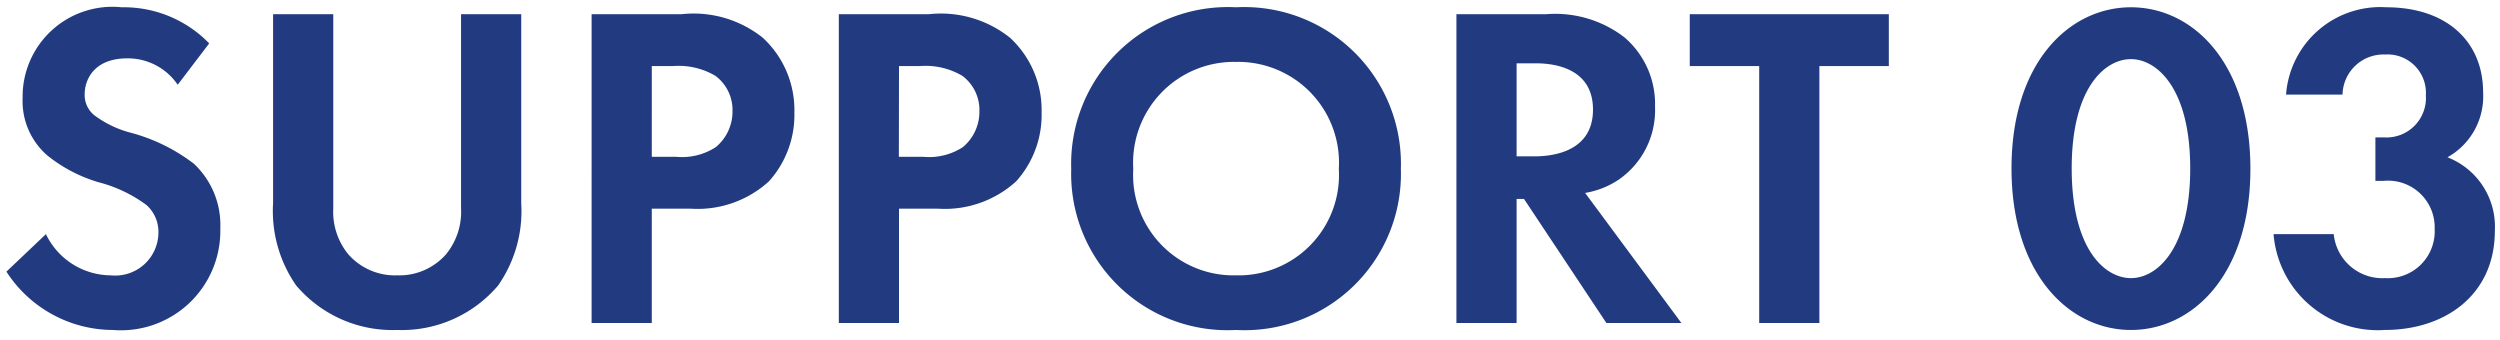 <svg xmlns="http://www.w3.org/2000/svg" xmlns:xlink="http://www.w3.org/1999/xlink" width="81" height="11" viewBox="0 0 81 11">
  <defs>
    <clipPath id="clip-path">
      <rect id="長方形_876" data-name="長方形 876" width="81" height="11" transform="translate(30.302 37.3)" fill="none"/>
    </clipPath>
  </defs>
  <g id="マスクグループ_132" data-name="マスクグループ 132" transform="translate(-30.302 -37.3)" clip-path="url(#clip-path)">
    <path id="パス_683" data-name="パス 683" d="M7.08-9.06a3.848,3.848,0,0,0-2.835-1.17,2.909,2.909,0,0,0-3.21,2.94,2.328,2.328,0,0,0,.8,1.86A4.814,4.814,0,0,0,3.5-4.56a4.482,4.482,0,0,1,1.545.735,1.162,1.162,0,0,1,.39.9,1.4,1.4,0,0,1-1.545,1.38,2.346,2.346,0,0,1-2.1-1.335L.51-1.665A4.118,4.118,0,0,0,3.96.225,3.22,3.22,0,0,0,7.44-3.06a2.721,2.721,0,0,0-.855-2.1,5.821,5.821,0,0,0-2.025-1,3.411,3.411,0,0,1-1.2-.57.843.843,0,0,1-.315-.675c0-.51.33-1.17,1.38-1.17a1.954,1.954,0,0,1,1.635.855Zm2.07-.945v6.12a4.211,4.211,0,0,0,.75,2.67A4.09,4.09,0,0,0,13.17.225a4.09,4.09,0,0,0,3.27-1.44,4.211,4.211,0,0,0,.75-2.67v-6.12H15.24V-3.72a2.176,2.176,0,0,1-.48,1.485,2.013,2.013,0,0,1-1.59.69,2.013,2.013,0,0,1-1.59-.69A2.176,2.176,0,0,1,11.1-3.72v-6.285Zm10.32,0V0h1.95V-3.705h1.26a3.43,3.43,0,0,0,2.535-.885,3.216,3.216,0,0,0,.825-2.235A3.187,3.187,0,0,0,25.02-9.24a3.586,3.586,0,0,0-2.64-.765Zm1.95,1.68H22.1a2.348,2.348,0,0,1,1.38.315,1.378,1.378,0,0,1,.555,1.14,1.493,1.493,0,0,1-.54,1.17,2,2,0,0,1-1.275.315h-.8Zm6.06-1.68V0h1.95V-3.705h1.26a3.43,3.43,0,0,0,2.535-.885,3.216,3.216,0,0,0,.825-2.235A3.187,3.187,0,0,0,33.03-9.24a3.586,3.586,0,0,0-2.64-.765Zm1.95,1.68H30.1a2.348,2.348,0,0,1,1.38.315,1.378,1.378,0,0,1,.555,1.14A1.493,1.493,0,0,1,31.5-5.7a2,2,0,0,1-1.275.315h-.8ZM40.35-10.23a5.077,5.077,0,0,0-5.34,5.235A5.065,5.065,0,0,0,40.35.225a5.065,5.065,0,0,0,5.34-5.22A5.077,5.077,0,0,0,40.35-10.23Zm0,8.685a3.254,3.254,0,0,1-3.33-3.45A3.267,3.267,0,0,1,40.35-8.46a3.267,3.267,0,0,1,3.33,3.465A3.254,3.254,0,0,1,40.35-1.545Zm7.14-8.46V0h1.95V-4.02h.24L52.35,0h2.43L51.66-4.215a2.773,2.773,0,0,0,1.095-.435,2.733,2.733,0,0,0,1.17-2.355,2.842,2.842,0,0,0-.99-2.25,3.679,3.679,0,0,0-2.55-.75Zm1.95,1.59h.585c.36,0,1.89.015,1.89,1.5S50.37-5.4,49.995-5.4H49.44Zm12.06.09v-1.68H55.05v1.68H57.3V0h1.95V-8.325ZM69.345.225c1.995,0,3.87-1.785,3.87-5.22,0-3.45-1.875-5.235-3.87-5.235s-3.87,1.785-3.87,5.22S67.35.225,69.345.225Zm0-8.775c.84,0,1.92.945,1.92,3.54S70.2-1.455,69.345-1.455s-1.92-.945-1.92-3.555S68.5-8.55,69.345-8.55ZM76.2-7.4A1.328,1.328,0,0,1,77.58-8.7,1.244,1.244,0,0,1,78.9-7.38a1.28,1.28,0,0,1-1.365,1.365h-.27v1.41h.255a1.512,1.512,0,0,1,1.665,1.56,1.518,1.518,0,0,1-1.605,1.59A1.584,1.584,0,0,1,75.915-2.88h-1.95a3.385,3.385,0,0,0,3.6,3.105c1.98,0,3.57-1.155,3.57-3.21A2.413,2.413,0,0,0,79.6-5.37a2.26,2.26,0,0,0,1.155-2.1c0-1.68-1.215-2.76-3.135-2.76A3.062,3.062,0,0,0,74.37-7.4Z" transform="translate(30 47.766)" fill="#223b80"/>
  </g>
</svg>

